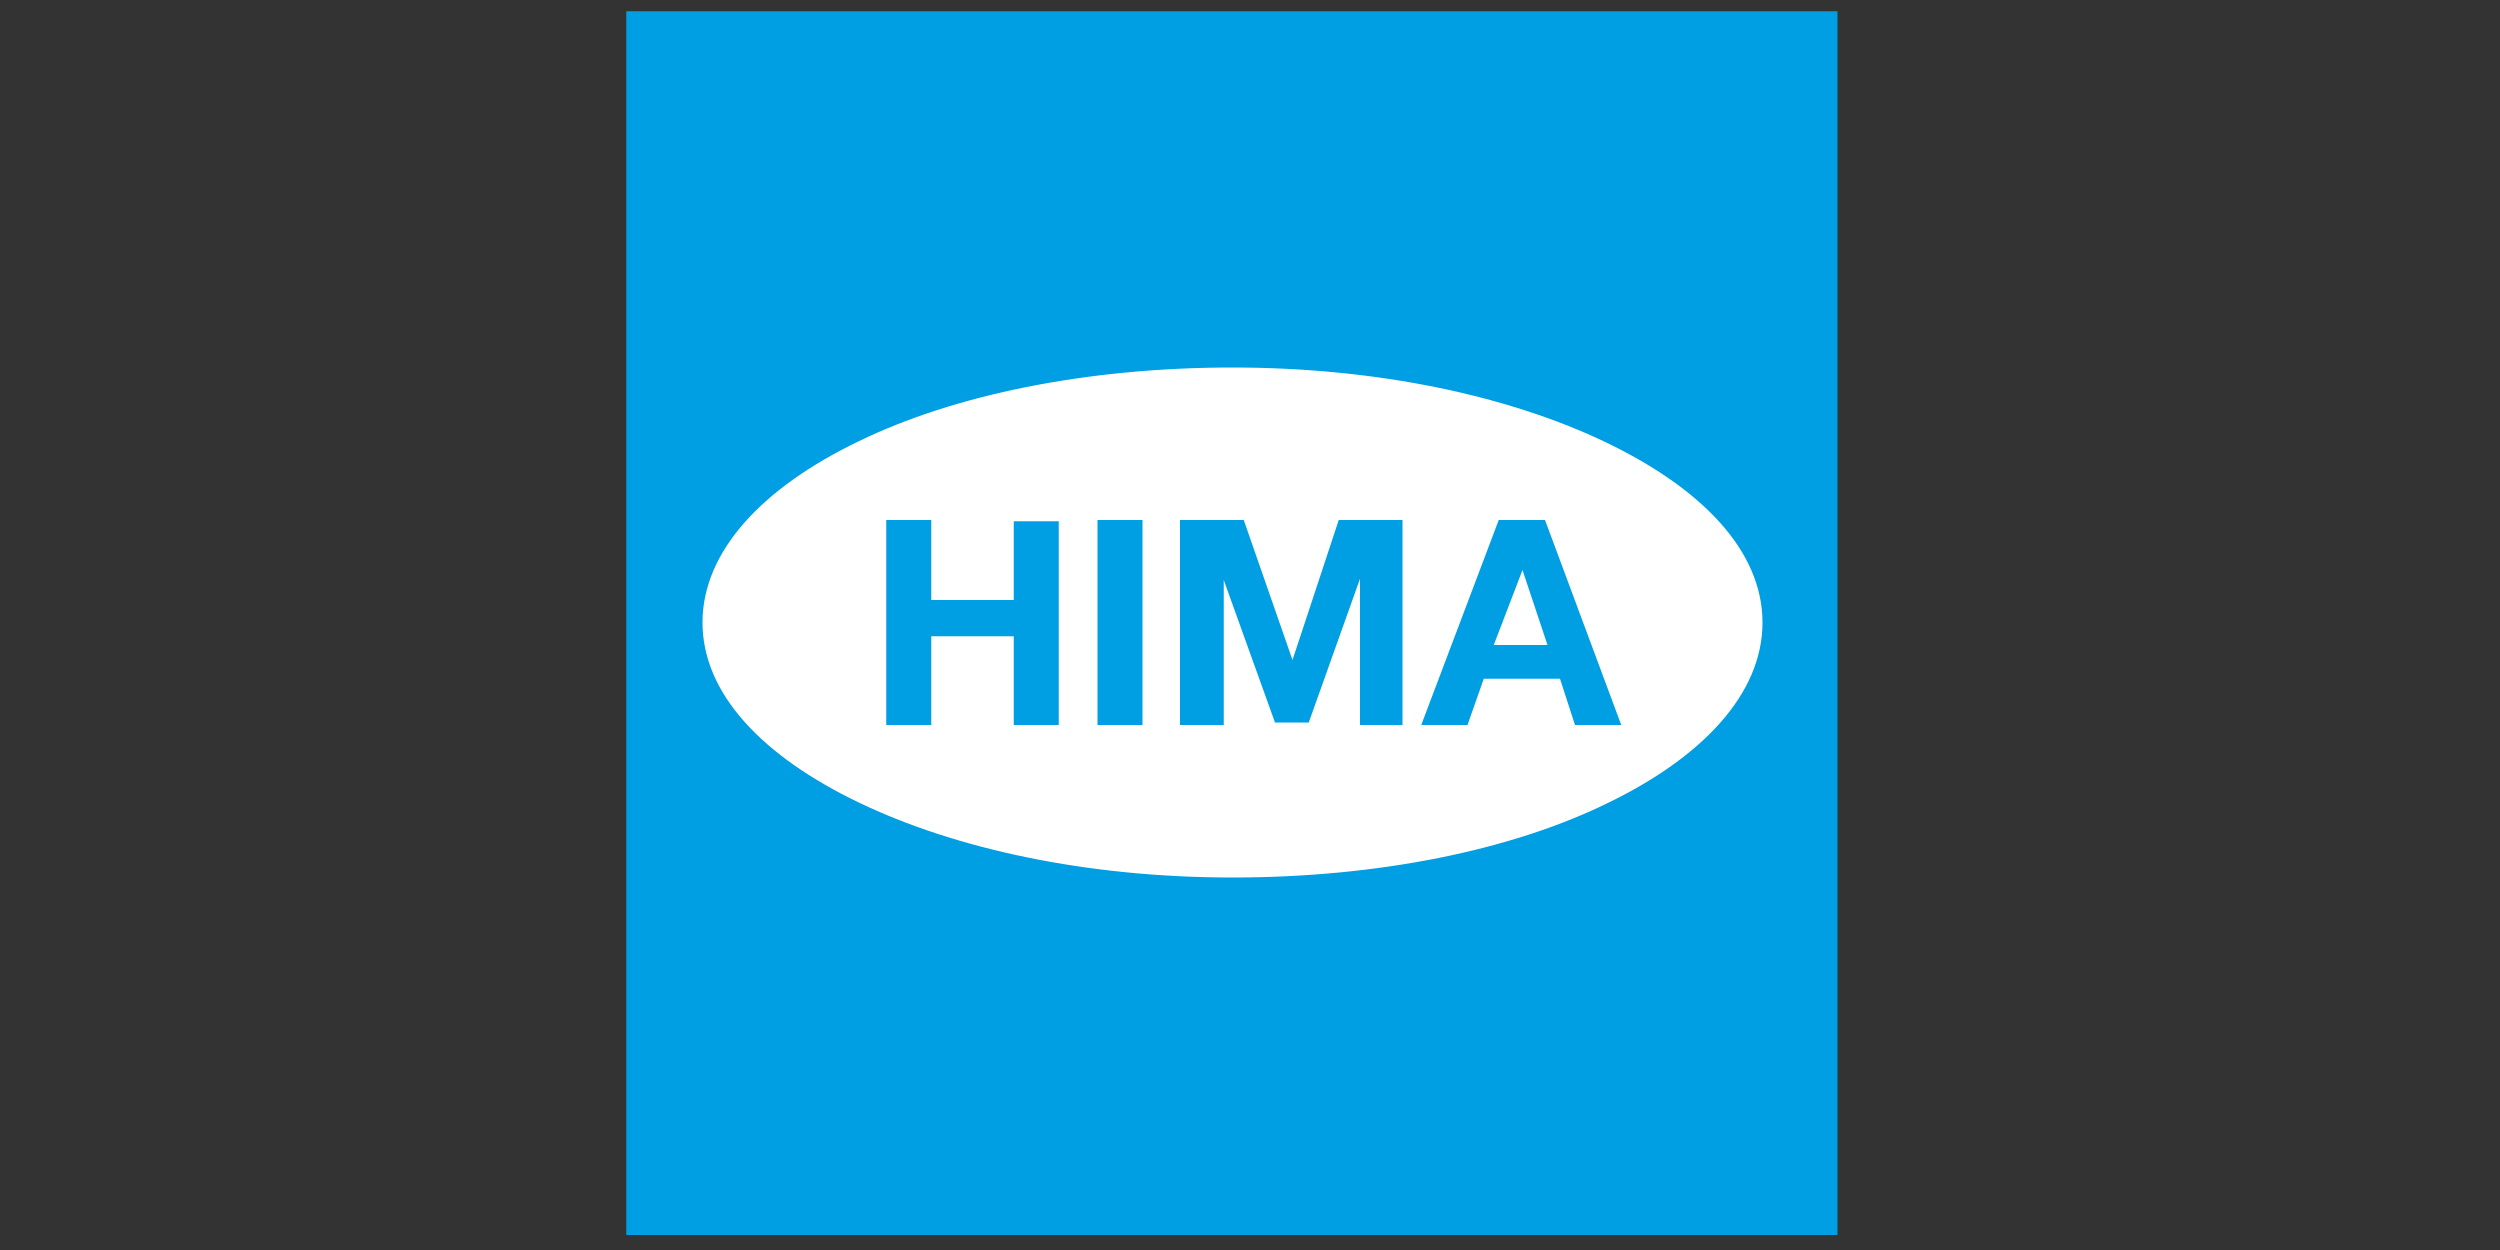 <?xml version="1.0" encoding="UTF-8"?> <svg xmlns="http://www.w3.org/2000/svg" xmlns:xlink="http://www.w3.org/1999/xlink" version="1.1" id="Layer_1" x="0px" y="0px" viewBox="0 0 200 100" style="enable-background:new 0 0 200 100;" xml:space="preserve"><rect x="0" y="0" width="200" height="100" fill="#333333" stroke="none"/> <style type="text/css"> .st0{fill:#009EE2;} .st1{fill:#FFFFFF;} </style> <rect x="50.1" y="0.9" class="st0" width="96.9" height="97.9"></rect> <path class="st1" d="M119.5,51.6h4.3l-2-6l0,0L119.5,51.6z M129.7,58H126l-1.2-3.7h-6.1l-1.3,3.7h-3.7l6.2-16.4h3.7L129.7,58z M112.2,58h-3.4V46.3l0,0l-4.1,11.5H102l-4.1-11.4l0,0V58h-3.5V41.6h5.1l3.9,11.2l0,0l3.7-11.2h5.1V58z M91.5,58h-3.7V41.6h3.6V58 H91.5z M84.7,58h-3.6v-7.1h-6.6V58h-3.6V41.6h3.6V48h6.6v-6.3h3.6V58z M141,49.8c0-5.7-4.8-10.7-12.5-14.4c-7.7-3.7-18.2-6-29.9-6 s-22.3,2.2-29.9,5.9c-7.7,3.7-12.5,8.8-12.5,14.5s4.8,10.7,12.5,14.4c7.7,3.7,18.2,6,29.9,6s22.3-2.2,29.9-5.9 C136.2,60.6,141,55.5,141,49.8"></path> </svg> 